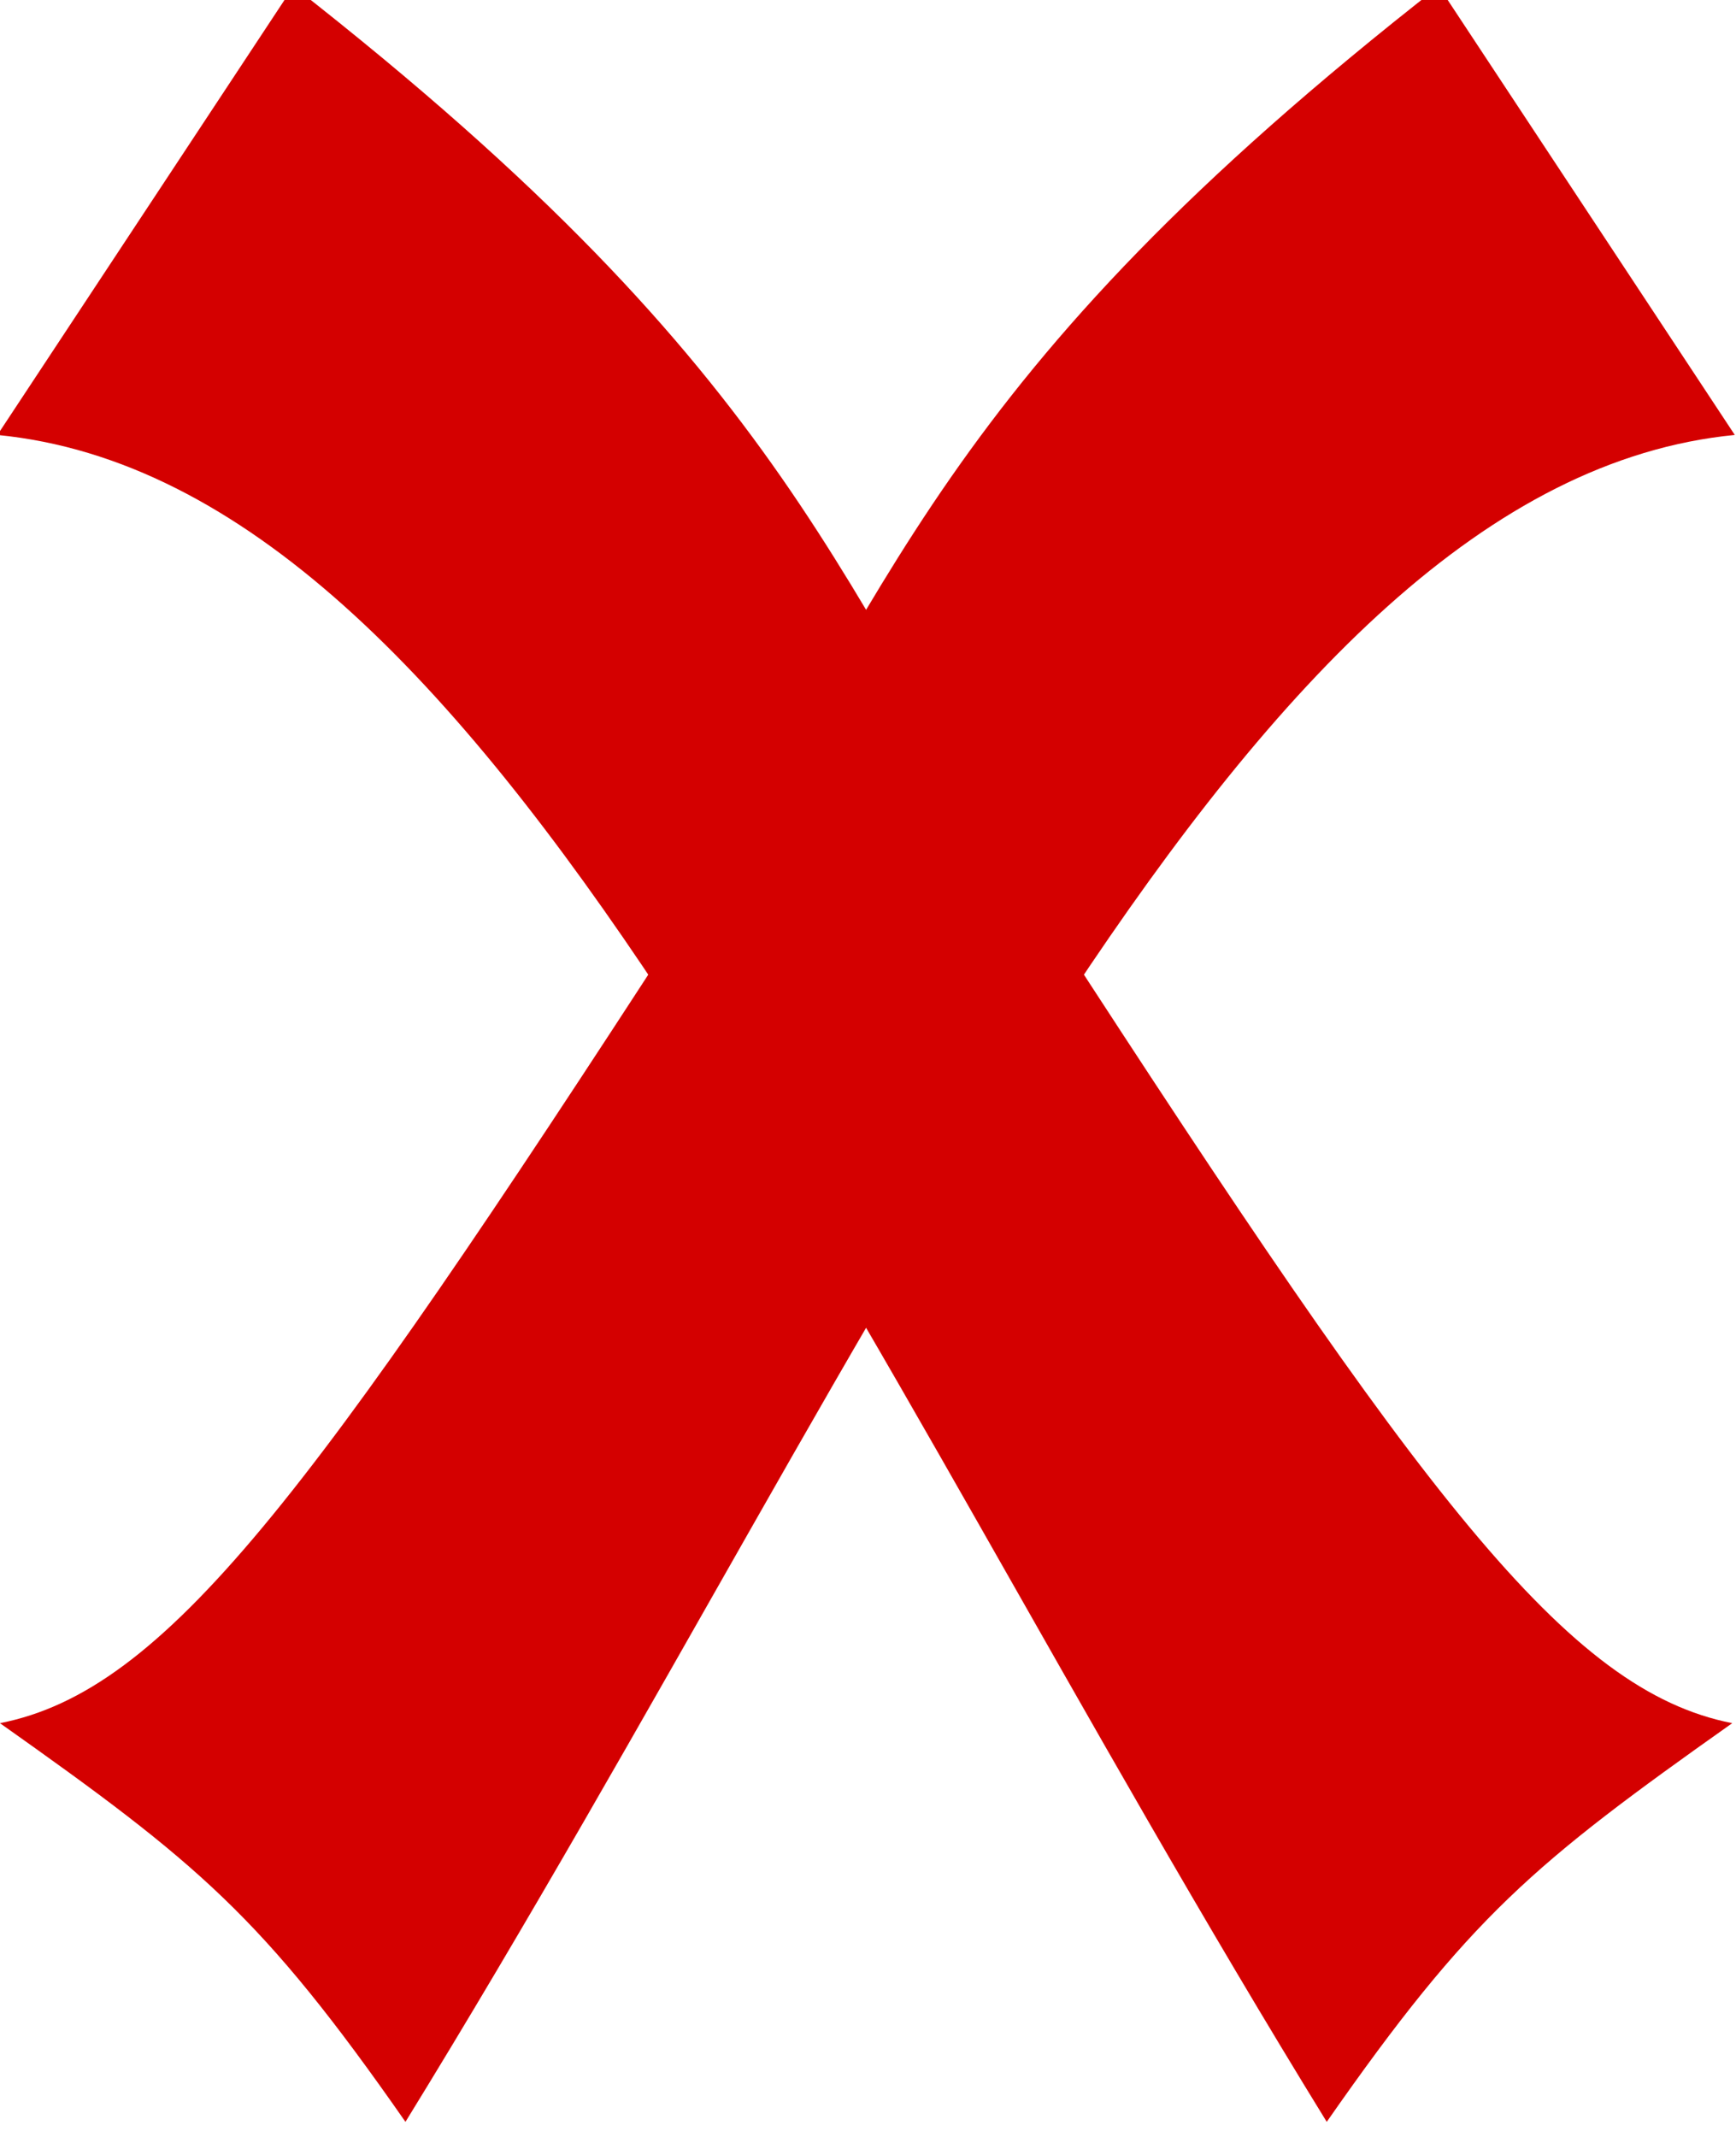 <?xml version="1.0" encoding="UTF-8" standalone="no"?>
<!-- Created with Inkscape (http://www.inkscape.org/) -->
<svg
    xmlns:inkscape="http://www.inkscape.org/namespaces/inkscape"
    xmlns:rdf="http://www.w3.org/1999/02/22-rdf-syntax-ns#"
    xmlns="http://www.w3.org/2000/svg"
    xmlns:xlink="http://www.w3.org/1999/xlink"
    xmlns:ns1="http://sozi.baierouge.fr"
    xmlns:cc="http://creativecommons.org/ns#"
    xmlns:dc="http://purl.org/dc/elements/1.1/"
    xmlns:sodipodi="http://sodipodi.sourceforge.net/DTD/sodipodi-0.dtd"
    id="svg22164"
    sodipodi:docname="New document 12"
    viewBox="0 0 265.1 326.15"
    version="1.1"
    inkscape:version="0.48.2 r9819"
  >
  <sodipodi:namedview
      id="base"
      bordercolor="#666666"
      inkscape:pageshadow="2"
      inkscape:window-y="116"
      fit-margin-left="0"
      pagecolor="#ffffff"
      fit-margin-top="0"
      inkscape:window-maximized="0"
      inkscape:zoom="0.35"
      inkscape:window-x="88"
      inkscape:window-height="453"
      showgrid="false"
      borderopacity="1.0"
      inkscape:current-layer="layer1"
      inkscape:cx="149.73655"
      inkscape:cy="207.35883"
      fit-margin-right="0"
      fit-margin-bottom="0"
      inkscape:window-width="471"
      inkscape:pageopacity="0.0"
      inkscape:document-units="px"
  />
  <g
      id="layer1"
      inkscape:label="Layer 1"
      inkscape:groupmode="layer"
      transform="translate(-225.26 -413.57)"
    >
    <g
        id="g22143"
        transform="matrix(10.297 0 0 10.297 -6578.9 -4137.6)"
      >
      <g
          id="g22133"
          style="fill:#d40000"
          transform="matrix(.453 0 0 .453 644.4 113.53)"
        >
        <path
            id="path22135"
            d="m36.097 739.31 9.693-14.678c16.511 12.907 17.767 19.639 24.949 30.909 12.01 18.507 16.731 24.858 22.153 25.922-6.502 4.599-8.571 6.303-13.275 13.046-16.193-26.29-27.333-53.62-43.523-55.2z"
            sodipodi:nodetypes="ccccccc"
            style="fill:#d40000"
            inkscape:connector-curvature="0"
        />
      </g
      >
      <g
          id="g22139"
          style="fill:#d40000"
          transform="matrix(-.453 0 0 .453 702.87 113.53)"
        >
        <path
            id="path22141"
            sodipodi:nodetypes="ccccccc"
            style="fill:#d40000"
            inkscape:connector-curvature="0"
            d="m36.097 739.31 9.693-14.678c16.511 12.907 17.767 19.639 24.949 30.909 12.01 18.507 16.731 24.858 22.153 25.922-6.502 4.599-8.571 6.303-13.275 13.046-16.193-26.29-27.333-53.62-43.523-55.2z"
        />
      </g
      >
    </g
    >
  </g
  >
</svg
>
